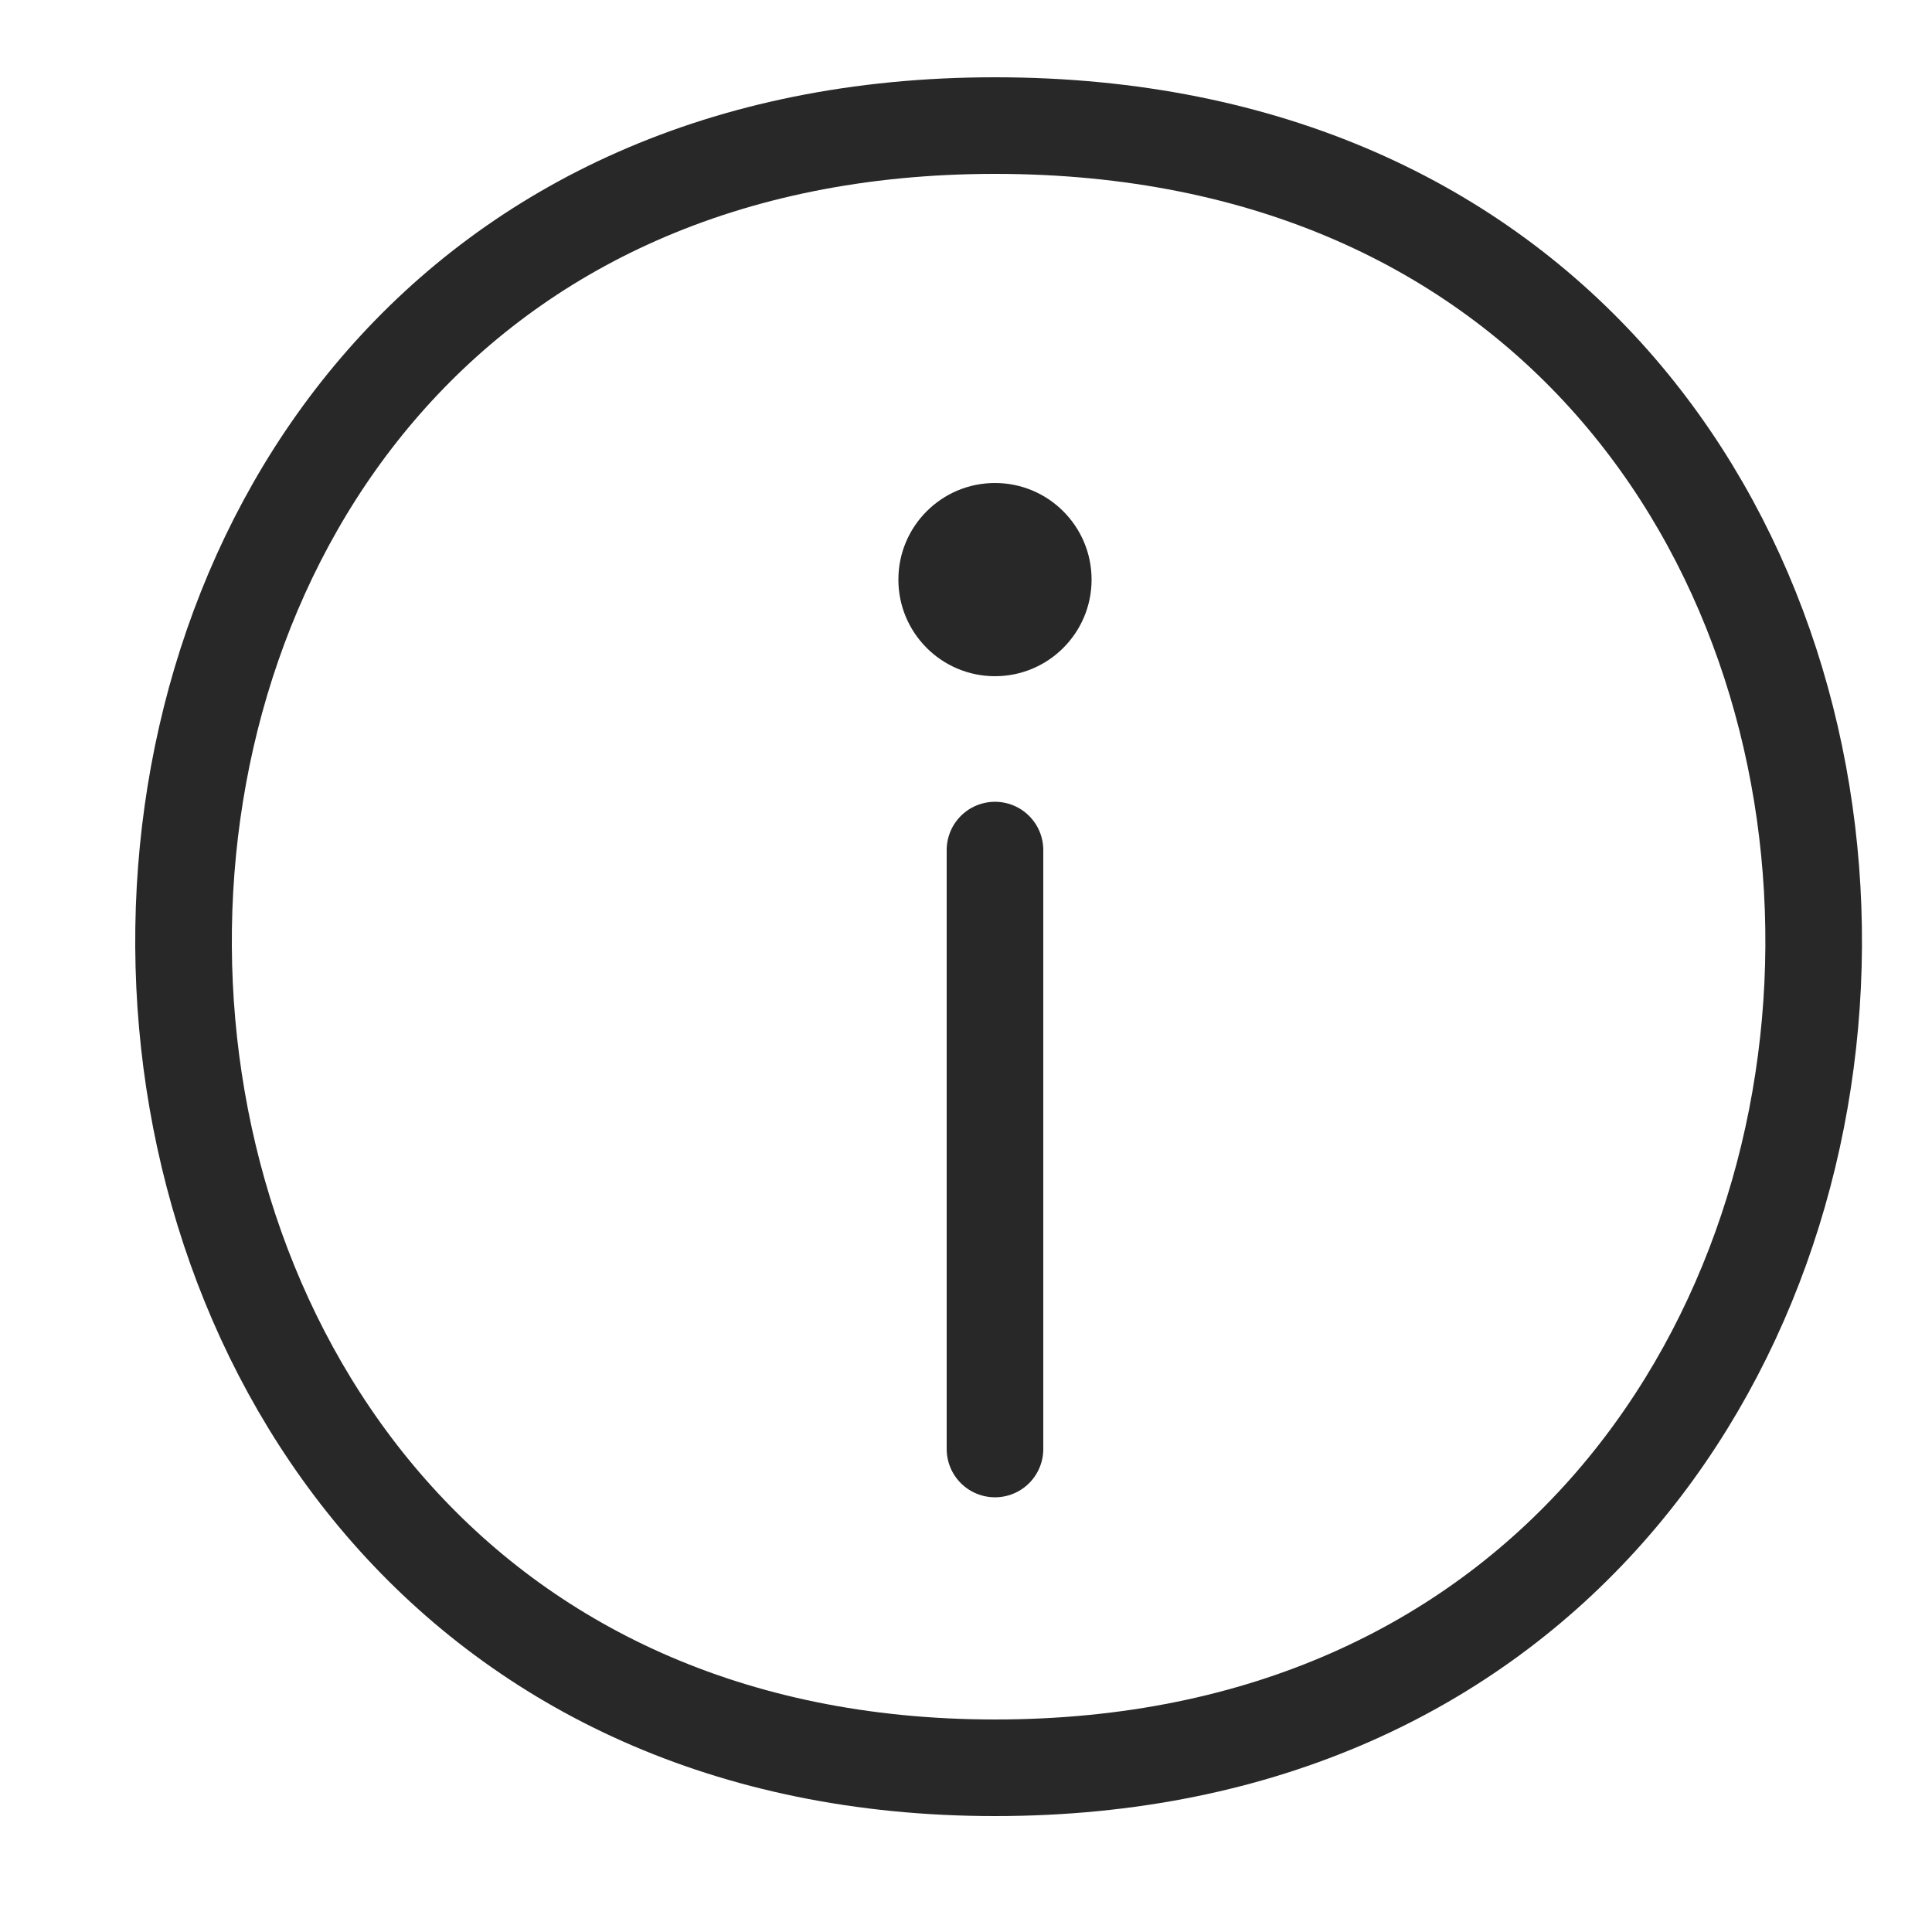 <svg xmlns="http://www.w3.org/2000/svg" width="20" height="20">
  <g fill="none" fill-rule="evenodd" transform="translate(1 1)">
    <path stroke="#282828" stroke-linecap="round" stroke-linejoin="round" d="M9.3 7.8V14"/>
    <circle cx="9.3" cy="5" r="1" fill="#282828" fill-rule="nonzero"/>
    <path stroke="#282828" stroke-linejoin="round" d="M9.3 17.3c11.2 0 11.4-17 0-17-11.3 0-11.1 17 0 17z"/>
  </g>
</svg>
